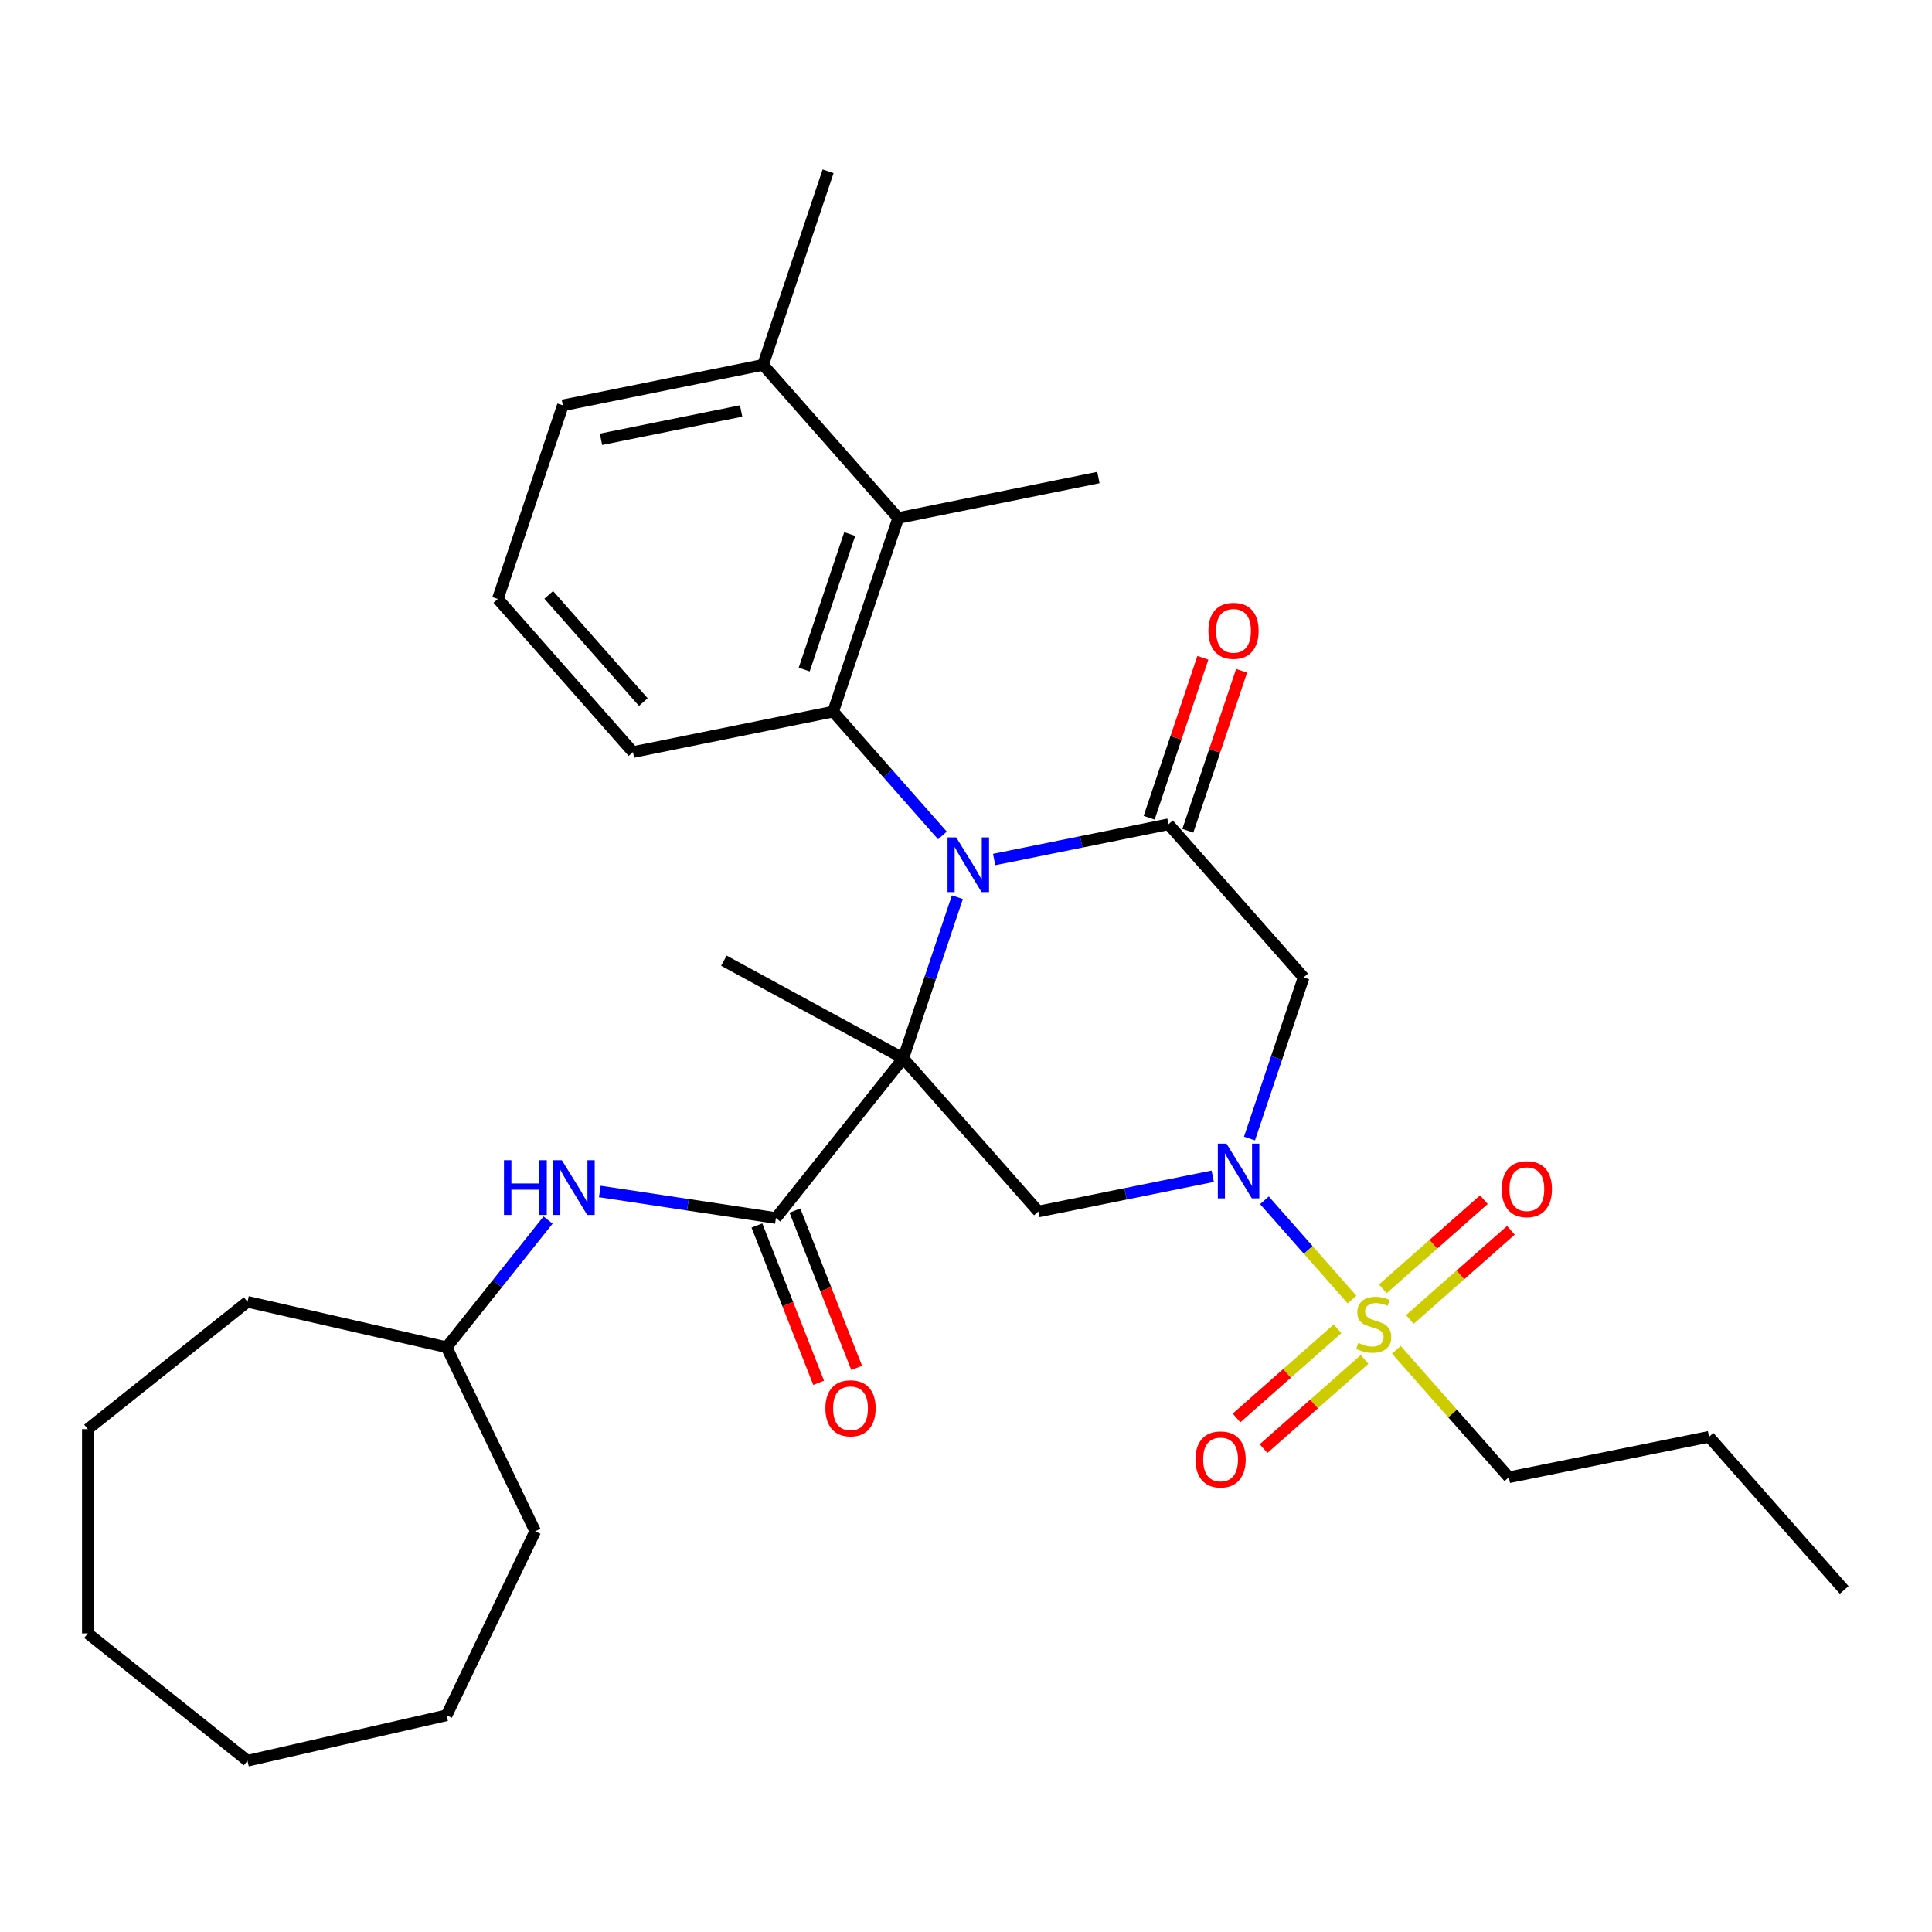 <?xml version='1.0' encoding='iso-8859-1'?>
<svg version='1.1' baseProfile='full'
              xmlns='http://www.w3.org/2000/svg'
                      xmlns:rdkit='http://www.rdkit.org/xml'
                      xmlns:xlink='http://www.w3.org/1999/xlink'
                  xml:space='preserve'
width='1000px' height='1000px' viewBox='0 0 1000 1000'>
<!-- END OF HEADER -->
<rect style='opacity:1.0;fill:#FFFFFF;stroke:none' width='1000' height='1000' x='0' y='0'> </rect>
<path class='bond-0' d='M 467.519,547.796 L 481.53,506.094' style='fill:none;fill-rule:evenodd;stroke:#000000;stroke-width:6px;stroke-linecap:butt;stroke-linejoin:miter;stroke-opacity:1' />
<path class='bond-0' d='M 481.53,506.094 L 495.541,464.391' style='fill:none;fill-rule:evenodd;stroke:#0000FF;stroke-width:6px;stroke-linecap:butt;stroke-linejoin:miter;stroke-opacity:1' />
<path class='bond-4' d='M 467.519,547.796 L 537.467,627.057' style='fill:none;fill-rule:evenodd;stroke:#000000;stroke-width:6px;stroke-linecap:butt;stroke-linejoin:miter;stroke-opacity:1' />
<path class='bond-5' d='M 467.519,547.796 L 401.608,630.445' style='fill:none;fill-rule:evenodd;stroke:#000000;stroke-width:6px;stroke-linecap:butt;stroke-linejoin:miter;stroke-opacity:1' />
<path class='bond-15' d='M 467.519,547.796 L 374.68,497.239' style='fill:none;fill-rule:evenodd;stroke:#000000;stroke-width:6px;stroke-linecap:butt;stroke-linejoin:miter;stroke-opacity:1' />
<path class='bond-3' d='M 514.57,444.883 L 559.686,435.762' style='fill:none;fill-rule:evenodd;stroke:#0000FF;stroke-width:6px;stroke-linecap:butt;stroke-linejoin:miter;stroke-opacity:1' />
<path class='bond-3' d='M 559.686,435.762 L 604.803,426.642' style='fill:none;fill-rule:evenodd;stroke:#000000;stroke-width:6px;stroke-linecap:butt;stroke-linejoin:miter;stroke-opacity:1' />
<path class='bond-6' d='M 487.804,432.424 L 459.521,400.375' style='fill:none;fill-rule:evenodd;stroke:#0000FF;stroke-width:6px;stroke-linecap:butt;stroke-linejoin:miter;stroke-opacity:1' />
<path class='bond-6' d='M 459.521,400.375 L 431.238,368.327' style='fill:none;fill-rule:evenodd;stroke:#000000;stroke-width:6px;stroke-linecap:butt;stroke-linejoin:miter;stroke-opacity:1' />
<path class='bond-1' d='M 627.701,608.816 L 582.584,617.937' style='fill:none;fill-rule:evenodd;stroke:#0000FF;stroke-width:6px;stroke-linecap:butt;stroke-linejoin:miter;stroke-opacity:1' />
<path class='bond-1' d='M 582.584,617.937 L 537.467,627.057' style='fill:none;fill-rule:evenodd;stroke:#000000;stroke-width:6px;stroke-linecap:butt;stroke-linejoin:miter;stroke-opacity:1' />
<path class='bond-2' d='M 654.467,621.275 L 677.141,646.968' style='fill:none;fill-rule:evenodd;stroke:#0000FF;stroke-width:6px;stroke-linecap:butt;stroke-linejoin:miter;stroke-opacity:1' />
<path class='bond-2' d='M 677.141,646.968 L 699.815,672.661' style='fill:none;fill-rule:evenodd;stroke:#CCCC00;stroke-width:6px;stroke-linecap:butt;stroke-linejoin:miter;stroke-opacity:1' />
<path class='bond-7' d='M 646.729,589.308 L 660.74,547.605' style='fill:none;fill-rule:evenodd;stroke:#0000FF;stroke-width:6px;stroke-linecap:butt;stroke-linejoin:miter;stroke-opacity:1' />
<path class='bond-7' d='M 660.74,547.605 L 674.752,505.903' style='fill:none;fill-rule:evenodd;stroke:#000000;stroke-width:6px;stroke-linecap:butt;stroke-linejoin:miter;stroke-opacity:1' />
<path class='bond-10' d='M 729.75,682.953 L 755.893,659.881' style='fill:none;fill-rule:evenodd;stroke:#CCCC00;stroke-width:6px;stroke-linecap:butt;stroke-linejoin:miter;stroke-opacity:1' />
<path class='bond-10' d='M 755.893,659.881 L 782.036,636.81' style='fill:none;fill-rule:evenodd;stroke:#FF0000;stroke-width:6px;stroke-linecap:butt;stroke-linejoin:miter;stroke-opacity:1' />
<path class='bond-10' d='M 715.76,667.1 L 741.903,644.029' style='fill:none;fill-rule:evenodd;stroke:#CCCC00;stroke-width:6px;stroke-linecap:butt;stroke-linejoin:miter;stroke-opacity:1' />
<path class='bond-10' d='M 741.903,644.029 L 768.047,620.957' style='fill:none;fill-rule:evenodd;stroke:#FF0000;stroke-width:6px;stroke-linecap:butt;stroke-linejoin:miter;stroke-opacity:1' />
<path class='bond-11' d='M 692.315,687.791 L 666.171,710.863' style='fill:none;fill-rule:evenodd;stroke:#CCCC00;stroke-width:6px;stroke-linecap:butt;stroke-linejoin:miter;stroke-opacity:1' />
<path class='bond-11' d='M 666.171,710.863 L 640.028,733.934' style='fill:none;fill-rule:evenodd;stroke:#FF0000;stroke-width:6px;stroke-linecap:butt;stroke-linejoin:miter;stroke-opacity:1' />
<path class='bond-11' d='M 706.304,703.643 L 680.161,726.715' style='fill:none;fill-rule:evenodd;stroke:#CCCC00;stroke-width:6px;stroke-linecap:butt;stroke-linejoin:miter;stroke-opacity:1' />
<path class='bond-11' d='M 680.161,726.715 L 654.018,749.787' style='fill:none;fill-rule:evenodd;stroke:#FF0000;stroke-width:6px;stroke-linecap:butt;stroke-linejoin:miter;stroke-opacity:1' />
<path class='bond-16' d='M 722.755,698.655 L 751.868,731.644' style='fill:none;fill-rule:evenodd;stroke:#CCCC00;stroke-width:6px;stroke-linecap:butt;stroke-linejoin:miter;stroke-opacity:1' />
<path class='bond-16' d='M 751.868,731.644 L 780.981,764.633' style='fill:none;fill-rule:evenodd;stroke:#000000;stroke-width:6px;stroke-linecap:butt;stroke-linejoin:miter;stroke-opacity:1' />
<path class='bond-12' d='M 614.824,430.009 L 628.735,388.606' style='fill:none;fill-rule:evenodd;stroke:#000000;stroke-width:6px;stroke-linecap:butt;stroke-linejoin:miter;stroke-opacity:1' />
<path class='bond-12' d='M 628.735,388.606 L 642.645,347.204' style='fill:none;fill-rule:evenodd;stroke:#FF0000;stroke-width:6px;stroke-linecap:butt;stroke-linejoin:miter;stroke-opacity:1' />
<path class='bond-12' d='M 594.783,423.275 L 608.693,381.873' style='fill:none;fill-rule:evenodd;stroke:#000000;stroke-width:6px;stroke-linecap:butt;stroke-linejoin:miter;stroke-opacity:1' />
<path class='bond-12' d='M 608.693,381.873 L 622.604,340.47' style='fill:none;fill-rule:evenodd;stroke:#FF0000;stroke-width:6px;stroke-linecap:butt;stroke-linejoin:miter;stroke-opacity:1' />
<path class='bond-31' d='M 604.803,426.642 L 674.752,505.903' style='fill:none;fill-rule:evenodd;stroke:#000000;stroke-width:6px;stroke-linecap:butt;stroke-linejoin:miter;stroke-opacity:1' />
<path class='bond-9' d='M 401.608,630.445 L 356.034,623.576' style='fill:none;fill-rule:evenodd;stroke:#000000;stroke-width:6px;stroke-linecap:butt;stroke-linejoin:miter;stroke-opacity:1' />
<path class='bond-9' d='M 356.034,623.576 L 310.459,616.707' style='fill:none;fill-rule:evenodd;stroke:#0000FF;stroke-width:6px;stroke-linecap:butt;stroke-linejoin:miter;stroke-opacity:1' />
<path class='bond-13' d='M 391.768,634.307 L 407.75,675.029' style='fill:none;fill-rule:evenodd;stroke:#000000;stroke-width:6px;stroke-linecap:butt;stroke-linejoin:miter;stroke-opacity:1' />
<path class='bond-13' d='M 407.75,675.029 L 423.731,715.75' style='fill:none;fill-rule:evenodd;stroke:#FF0000;stroke-width:6px;stroke-linecap:butt;stroke-linejoin:miter;stroke-opacity:1' />
<path class='bond-13' d='M 411.449,626.583 L 427.431,667.304' style='fill:none;fill-rule:evenodd;stroke:#000000;stroke-width:6px;stroke-linecap:butt;stroke-linejoin:miter;stroke-opacity:1' />
<path class='bond-13' d='M 427.431,667.304 L 443.412,708.025' style='fill:none;fill-rule:evenodd;stroke:#FF0000;stroke-width:6px;stroke-linecap:butt;stroke-linejoin:miter;stroke-opacity:1' />
<path class='bond-8' d='M 431.238,368.327 L 464.906,268.119' style='fill:none;fill-rule:evenodd;stroke:#000000;stroke-width:6px;stroke-linecap:butt;stroke-linejoin:miter;stroke-opacity:1' />
<path class='bond-8' d='M 416.247,346.562 L 439.815,276.417' style='fill:none;fill-rule:evenodd;stroke:#000000;stroke-width:6px;stroke-linecap:butt;stroke-linejoin:miter;stroke-opacity:1' />
<path class='bond-17' d='M 431.238,368.327 L 327.622,389.274' style='fill:none;fill-rule:evenodd;stroke:#000000;stroke-width:6px;stroke-linecap:butt;stroke-linejoin:miter;stroke-opacity:1' />
<path class='bond-14' d='M 464.906,268.119 L 394.958,188.858' style='fill:none;fill-rule:evenodd;stroke:#000000;stroke-width:6px;stroke-linecap:butt;stroke-linejoin:miter;stroke-opacity:1' />
<path class='bond-19' d='M 464.906,268.119 L 568.523,247.173' style='fill:none;fill-rule:evenodd;stroke:#000000;stroke-width:6px;stroke-linecap:butt;stroke-linejoin:miter;stroke-opacity:1' />
<path class='bond-18' d='M 283.677,631.493 L 257.421,664.416' style='fill:none;fill-rule:evenodd;stroke:#0000FF;stroke-width:6px;stroke-linecap:butt;stroke-linejoin:miter;stroke-opacity:1' />
<path class='bond-18' d='M 257.421,664.416 L 231.166,697.339' style='fill:none;fill-rule:evenodd;stroke:#000000;stroke-width:6px;stroke-linecap:butt;stroke-linejoin:miter;stroke-opacity:1' />
<path class='bond-22' d='M 394.958,188.858 L 428.626,88.65' style='fill:none;fill-rule:evenodd;stroke:#000000;stroke-width:6px;stroke-linecap:butt;stroke-linejoin:miter;stroke-opacity:1' />
<path class='bond-32' d='M 394.958,188.858 L 291.342,209.805' style='fill:none;fill-rule:evenodd;stroke:#000000;stroke-width:6px;stroke-linecap:butt;stroke-linejoin:miter;stroke-opacity:1' />
<path class='bond-32' d='M 383.605,212.723 L 311.073,227.386' style='fill:none;fill-rule:evenodd;stroke:#000000;stroke-width:6px;stroke-linecap:butt;stroke-linejoin:miter;stroke-opacity:1' />
<path class='bond-23' d='M 780.981,764.633 L 884.597,743.687' style='fill:none;fill-rule:evenodd;stroke:#000000;stroke-width:6px;stroke-linecap:butt;stroke-linejoin:miter;stroke-opacity:1' />
<path class='bond-20' d='M 327.622,389.274 L 257.674,310.012' style='fill:none;fill-rule:evenodd;stroke:#000000;stroke-width:6px;stroke-linecap:butt;stroke-linejoin:miter;stroke-opacity:1' />
<path class='bond-20' d='M 332.982,363.395 L 284.018,307.912' style='fill:none;fill-rule:evenodd;stroke:#000000;stroke-width:6px;stroke-linecap:butt;stroke-linejoin:miter;stroke-opacity:1' />
<path class='bond-24' d='M 231.166,697.339 L 277.033,792.583' style='fill:none;fill-rule:evenodd;stroke:#000000;stroke-width:6px;stroke-linecap:butt;stroke-linejoin:miter;stroke-opacity:1' />
<path class='bond-25' d='M 231.166,697.339 L 128.104,673.816' style='fill:none;fill-rule:evenodd;stroke:#000000;stroke-width:6px;stroke-linecap:butt;stroke-linejoin:miter;stroke-opacity:1' />
<path class='bond-21' d='M 257.674,310.012 L 291.342,209.805' style='fill:none;fill-rule:evenodd;stroke:#000000;stroke-width:6px;stroke-linecap:butt;stroke-linejoin:miter;stroke-opacity:1' />
<path class='bond-26' d='M 884.597,743.687 L 954.545,822.948' style='fill:none;fill-rule:evenodd;stroke:#000000;stroke-width:6px;stroke-linecap:butt;stroke-linejoin:miter;stroke-opacity:1' />
<path class='bond-28' d='M 277.033,792.583 L 231.166,887.826' style='fill:none;fill-rule:evenodd;stroke:#000000;stroke-width:6px;stroke-linecap:butt;stroke-linejoin:miter;stroke-opacity:1' />
<path class='bond-27' d='M 128.104,673.816 L 45.455,739.726' style='fill:none;fill-rule:evenodd;stroke:#000000;stroke-width:6px;stroke-linecap:butt;stroke-linejoin:miter;stroke-opacity:1' />
<path class='bond-30' d='M 45.455,739.726 L 45.455,845.439' style='fill:none;fill-rule:evenodd;stroke:#000000;stroke-width:6px;stroke-linecap:butt;stroke-linejoin:miter;stroke-opacity:1' />
<path class='bond-29' d='M 231.166,887.826 L 128.104,911.35' style='fill:none;fill-rule:evenodd;stroke:#000000;stroke-width:6px;stroke-linecap:butt;stroke-linejoin:miter;stroke-opacity:1' />
<path class='bond-33' d='M 128.104,911.35 L 45.455,845.439' style='fill:none;fill-rule:evenodd;stroke:#000000;stroke-width:6px;stroke-linecap:butt;stroke-linejoin:miter;stroke-opacity:1' />
<path  class='atom-1' d='M 494.927 433.428
L 504.207 448.428
Q 505.127 449.908, 506.607 452.588
Q 508.087 455.268, 508.167 455.428
L 508.167 433.428
L 511.927 433.428
L 511.927 461.748
L 508.047 461.748
L 498.087 445.348
Q 496.927 443.428, 495.687 441.228
Q 494.487 439.028, 494.127 438.348
L 494.127 461.748
L 490.447 461.748
L 490.447 433.428
L 494.927 433.428
' fill='#0000FF'/>
<path  class='atom-2' d='M 634.824 591.951
L 644.104 606.951
Q 645.024 608.431, 646.504 611.111
Q 647.984 613.791, 648.064 613.951
L 648.064 591.951
L 651.824 591.951
L 651.824 620.271
L 647.944 620.271
L 637.984 603.871
Q 636.824 601.951, 635.584 599.751
Q 634.384 597.551, 634.024 596.871
L 634.024 620.271
L 630.344 620.271
L 630.344 591.951
L 634.824 591.951
' fill='#0000FF'/>
<path  class='atom-3' d='M 703.032 695.092
Q 703.352 695.212, 704.672 695.772
Q 705.992 696.332, 707.432 696.692
Q 708.912 697.012, 710.352 697.012
Q 713.032 697.012, 714.592 695.732
Q 716.152 694.412, 716.152 692.132
Q 716.152 690.572, 715.352 689.612
Q 714.592 688.652, 713.392 688.132
Q 712.192 687.612, 710.192 687.012
Q 707.672 686.252, 706.152 685.532
Q 704.672 684.812, 703.592 683.292
Q 702.552 681.772, 702.552 679.212
Q 702.552 675.652, 704.952 673.452
Q 707.392 671.252, 712.192 671.252
Q 715.472 671.252, 719.192 672.812
L 718.272 675.892
Q 714.872 674.492, 712.312 674.492
Q 709.552 674.492, 708.032 675.652
Q 706.512 676.772, 706.552 678.732
Q 706.552 680.252, 707.312 681.172
Q 708.112 682.092, 709.232 682.612
Q 710.392 683.132, 712.312 683.732
Q 714.872 684.532, 716.392 685.332
Q 717.912 686.132, 718.992 687.772
Q 720.112 689.372, 720.112 692.132
Q 720.112 696.052, 717.472 698.172
Q 714.872 700.252, 710.512 700.252
Q 707.992 700.252, 706.072 699.692
Q 704.192 699.172, 701.952 698.252
L 703.032 695.092
' fill='#CCCC00'/>
<path  class='atom-10' d='M 260.857 600.53
L 264.697 600.53
L 264.697 612.57
L 279.177 612.57
L 279.177 600.53
L 283.017 600.53
L 283.017 628.85
L 279.177 628.85
L 279.177 615.77
L 264.697 615.77
L 264.697 628.85
L 260.857 628.85
L 260.857 600.53
' fill='#0000FF'/>
<path  class='atom-10' d='M 290.817 600.53
L 300.097 615.53
Q 301.017 617.01, 302.497 619.69
Q 303.977 622.37, 304.057 622.53
L 304.057 600.53
L 307.817 600.53
L 307.817 628.85
L 303.937 628.85
L 293.977 612.45
Q 292.817 610.53, 291.577 608.33
Q 290.377 606.13, 290.017 605.45
L 290.017 628.85
L 286.337 628.85
L 286.337 600.53
L 290.817 600.53
' fill='#0000FF'/>
<path  class='atom-11' d='M 777.293 615.504
Q 777.293 608.704, 780.653 604.904
Q 784.013 601.104, 790.293 601.104
Q 796.573 601.104, 799.933 604.904
Q 803.293 608.704, 803.293 615.504
Q 803.293 622.384, 799.893 626.304
Q 796.493 630.184, 790.293 630.184
Q 784.053 630.184, 780.653 626.304
Q 777.293 622.424, 777.293 615.504
M 790.293 626.984
Q 794.613 626.984, 796.933 624.104
Q 799.293 621.184, 799.293 615.504
Q 799.293 609.944, 796.933 607.144
Q 794.613 604.304, 790.293 604.304
Q 785.973 604.304, 783.613 607.104
Q 781.293 609.904, 781.293 615.504
Q 781.293 621.224, 783.613 624.104
Q 785.973 626.984, 790.293 626.984
' fill='#FF0000'/>
<path  class='atom-12' d='M 618.771 755.4
Q 618.771 748.6, 622.131 744.8
Q 625.491 741, 631.771 741
Q 638.051 741, 641.411 744.8
Q 644.771 748.6, 644.771 755.4
Q 644.771 762.28, 641.371 766.2
Q 637.971 770.08, 631.771 770.08
Q 625.531 770.08, 622.131 766.2
Q 618.771 762.32, 618.771 755.4
M 631.771 766.88
Q 636.091 766.88, 638.411 764
Q 640.771 761.08, 640.771 755.4
Q 640.771 749.84, 638.411 747.04
Q 636.091 744.2, 631.771 744.2
Q 627.451 744.2, 625.091 747
Q 622.771 749.8, 622.771 755.4
Q 622.771 761.12, 625.091 764
Q 627.451 766.88, 631.771 766.88
' fill='#FF0000'/>
<path  class='atom-13' d='M 625.471 326.514
Q 625.471 319.714, 628.831 315.914
Q 632.191 312.114, 638.471 312.114
Q 644.751 312.114, 648.111 315.914
Q 651.471 319.714, 651.471 326.514
Q 651.471 333.394, 648.071 337.314
Q 644.671 341.194, 638.471 341.194
Q 632.231 341.194, 628.831 337.314
Q 625.471 333.434, 625.471 326.514
M 638.471 337.994
Q 642.791 337.994, 645.111 335.114
Q 647.471 332.194, 647.471 326.514
Q 647.471 320.954, 645.111 318.154
Q 642.791 315.314, 638.471 315.314
Q 634.151 315.314, 631.791 318.114
Q 629.471 320.914, 629.471 326.514
Q 629.471 332.234, 631.791 335.114
Q 634.151 337.994, 638.471 337.994
' fill='#FF0000'/>
<path  class='atom-14' d='M 427.229 728.93
Q 427.229 722.13, 430.589 718.33
Q 433.949 714.53, 440.229 714.53
Q 446.509 714.53, 449.869 718.33
Q 453.229 722.13, 453.229 728.93
Q 453.229 735.81, 449.829 739.73
Q 446.429 743.61, 440.229 743.61
Q 433.989 743.61, 430.589 739.73
Q 427.229 735.85, 427.229 728.93
M 440.229 740.41
Q 444.549 740.41, 446.869 737.53
Q 449.229 734.61, 449.229 728.93
Q 449.229 723.37, 446.869 720.57
Q 444.549 717.73, 440.229 717.73
Q 435.909 717.73, 433.549 720.53
Q 431.229 723.33, 431.229 728.93
Q 431.229 734.65, 433.549 737.53
Q 435.909 740.41, 440.229 740.41
' fill='#FF0000'/>
</svg>
